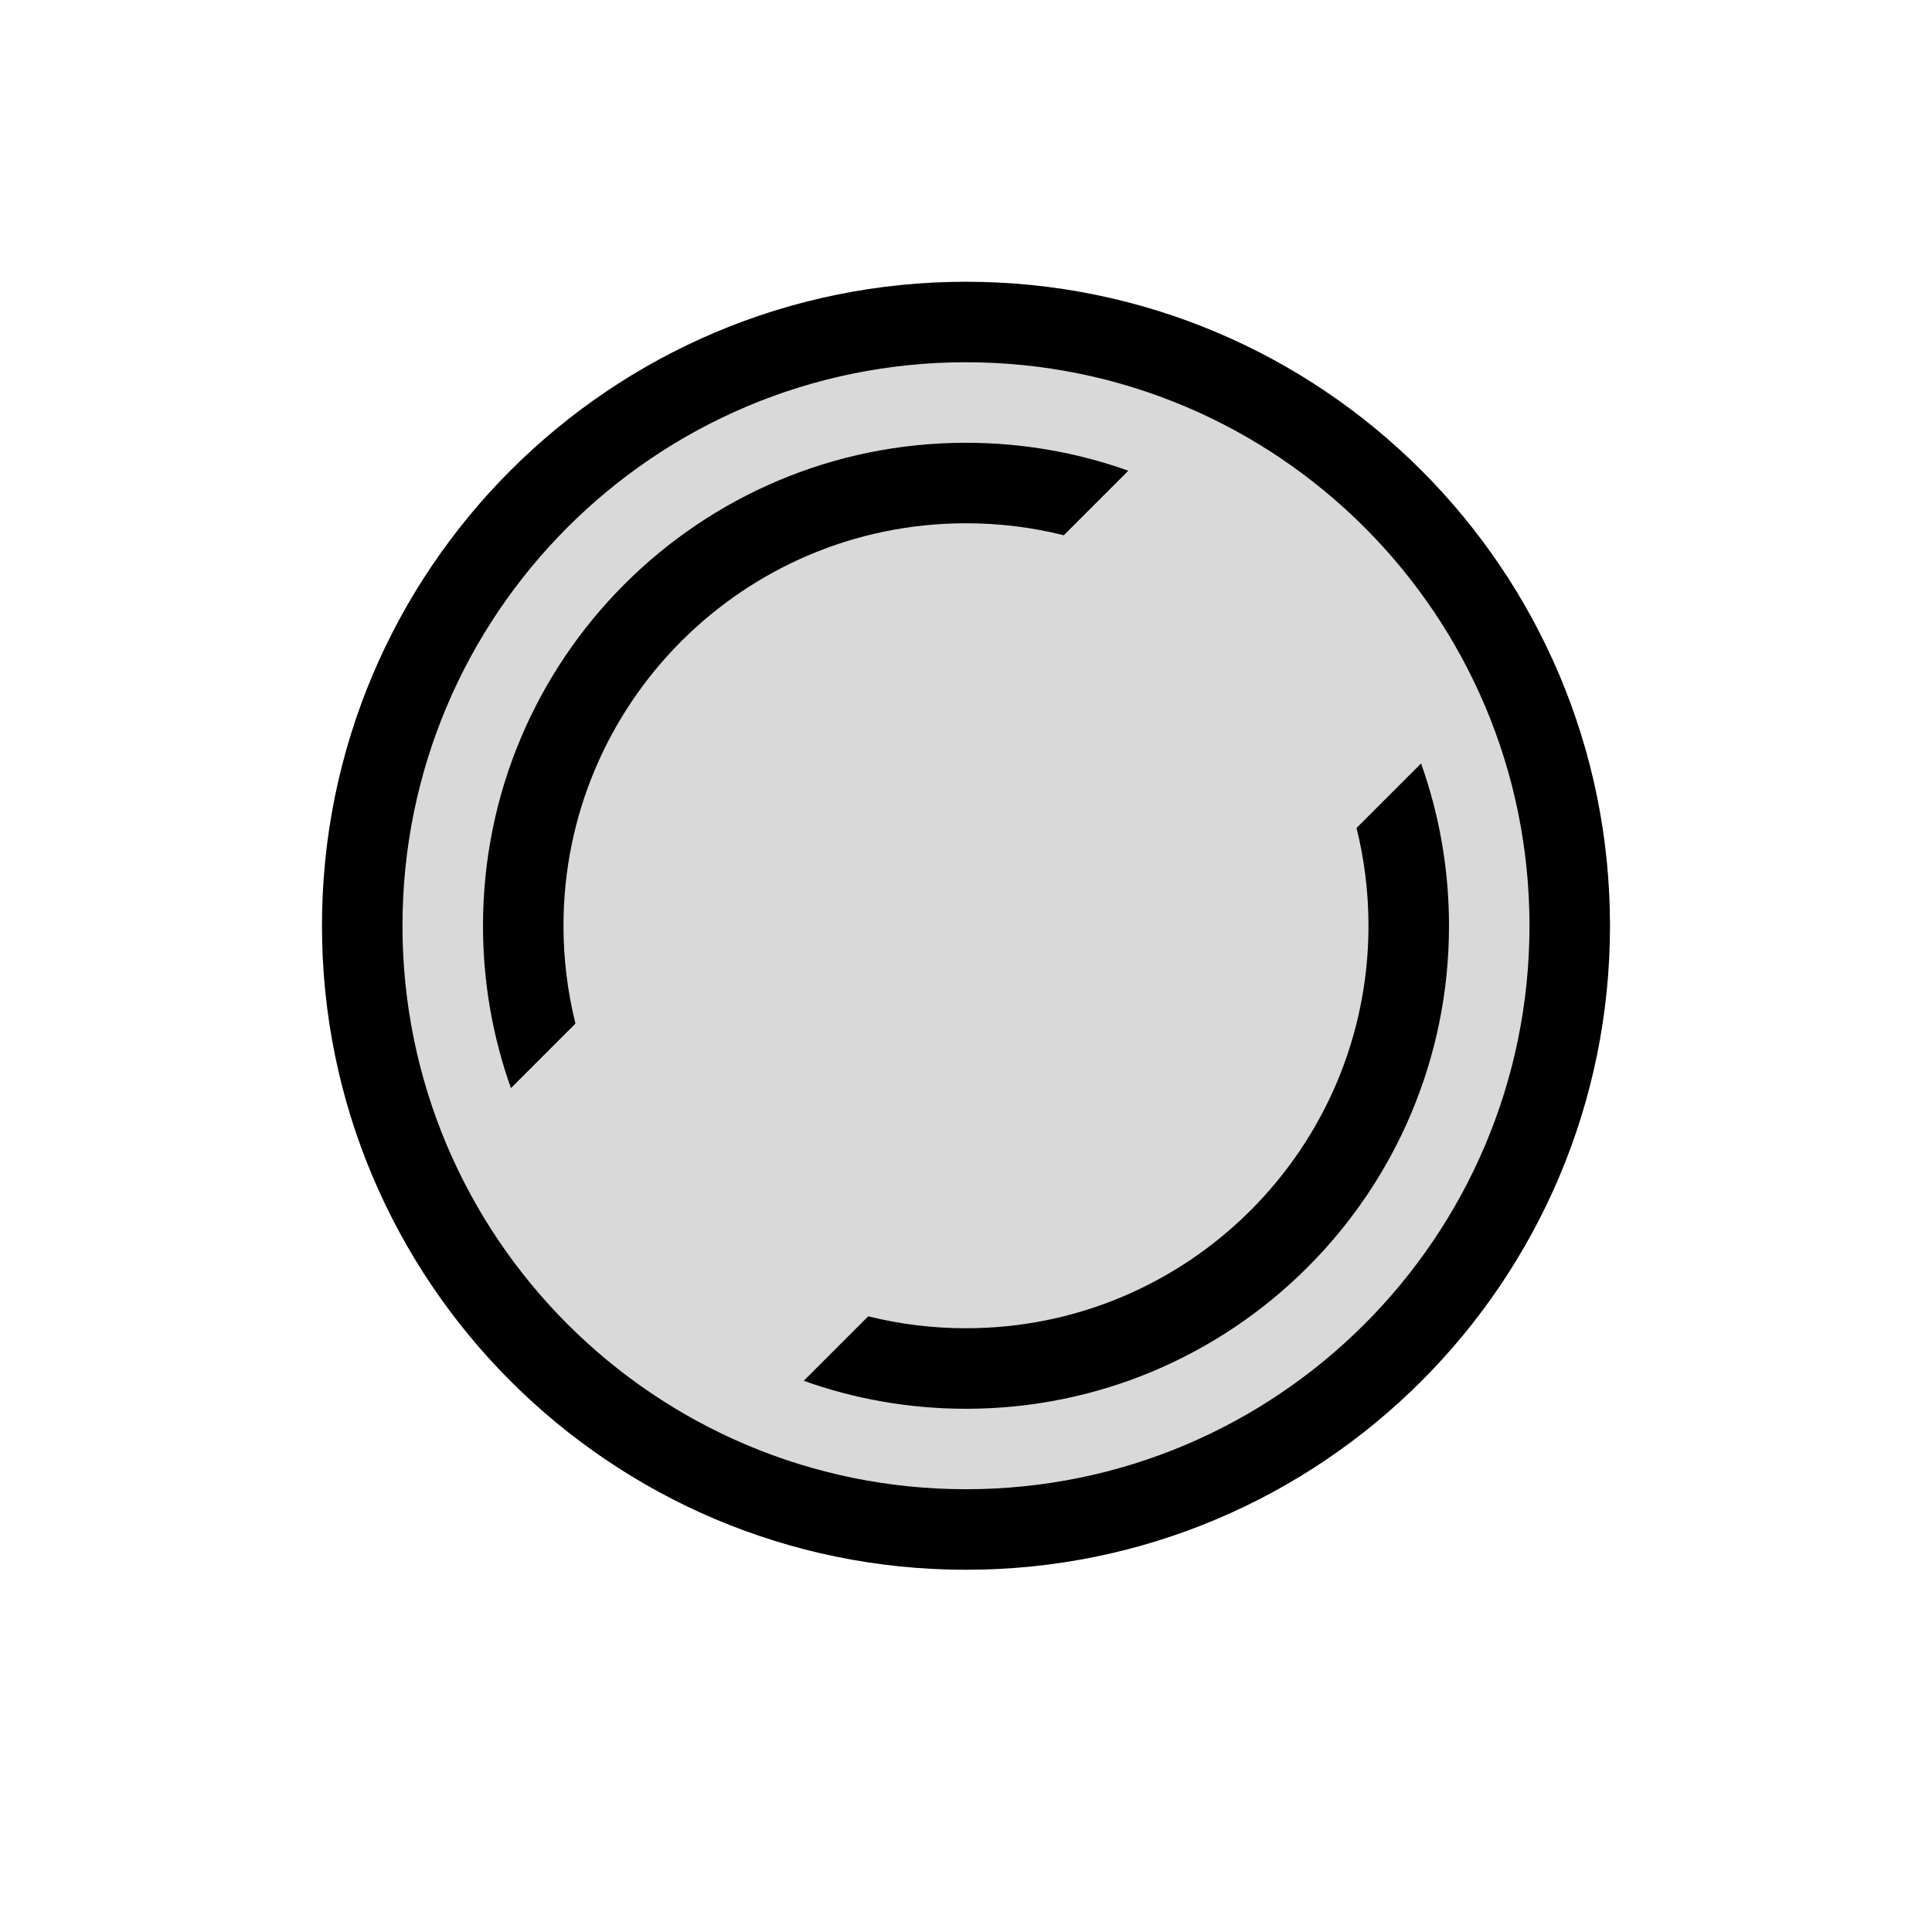<svg width="50" height="50" viewBox="0 0 50 50" fill="none" xmlns="http://www.w3.org/2000/svg">
<path d="M41.666 23.958C41.666 33.163 34.205 40.625 25 40.625C15.795 40.625 8.333 33.163 8.333 23.958C8.333 14.753 15.795 7.292 25 7.292C34.205 7.292 41.666 14.753 41.666 23.958Z" fill="#D9D9D9"/>
<path fill-rule="evenodd" clip-rule="evenodd" d="M25 38.541C33.054 38.541 39.583 32.012 39.583 23.958C39.583 15.904 33.054 9.375 25 9.375C16.946 9.375 10.416 15.904 10.416 23.958C10.416 32.012 16.946 38.541 25 38.541ZM25 40.625C34.205 40.625 41.666 33.163 41.666 23.958C41.666 14.753 34.205 7.292 25 7.292C15.795 7.292 8.333 14.753 8.333 23.958C8.333 33.163 15.795 40.625 25 40.625Z" fill="black"/>
<path fill-rule="evenodd" clip-rule="evenodd" d="M36.777 19.758C37.245 21.071 37.5 22.485 37.5 23.959C37.5 30.862 31.903 36.459 25 36.459C23.526 36.459 22.113 36.204 20.8 35.735L22.47 34.066C23.28 34.268 24.127 34.375 25 34.375C30.753 34.375 35.416 29.712 35.416 23.959C35.416 23.086 35.309 22.238 35.107 21.428L36.777 19.758ZM14.893 26.49C14.691 25.68 14.583 24.832 14.583 23.959C14.583 18.206 19.247 13.542 25 13.542C25.873 13.542 26.721 13.649 27.531 13.852L29.201 12.182C27.888 11.714 26.474 11.459 25 11.459C18.096 11.459 12.5 17.055 12.5 23.959C12.5 25.432 12.755 26.847 13.223 28.16L14.893 26.49Z" fill="black"/>
</svg>
